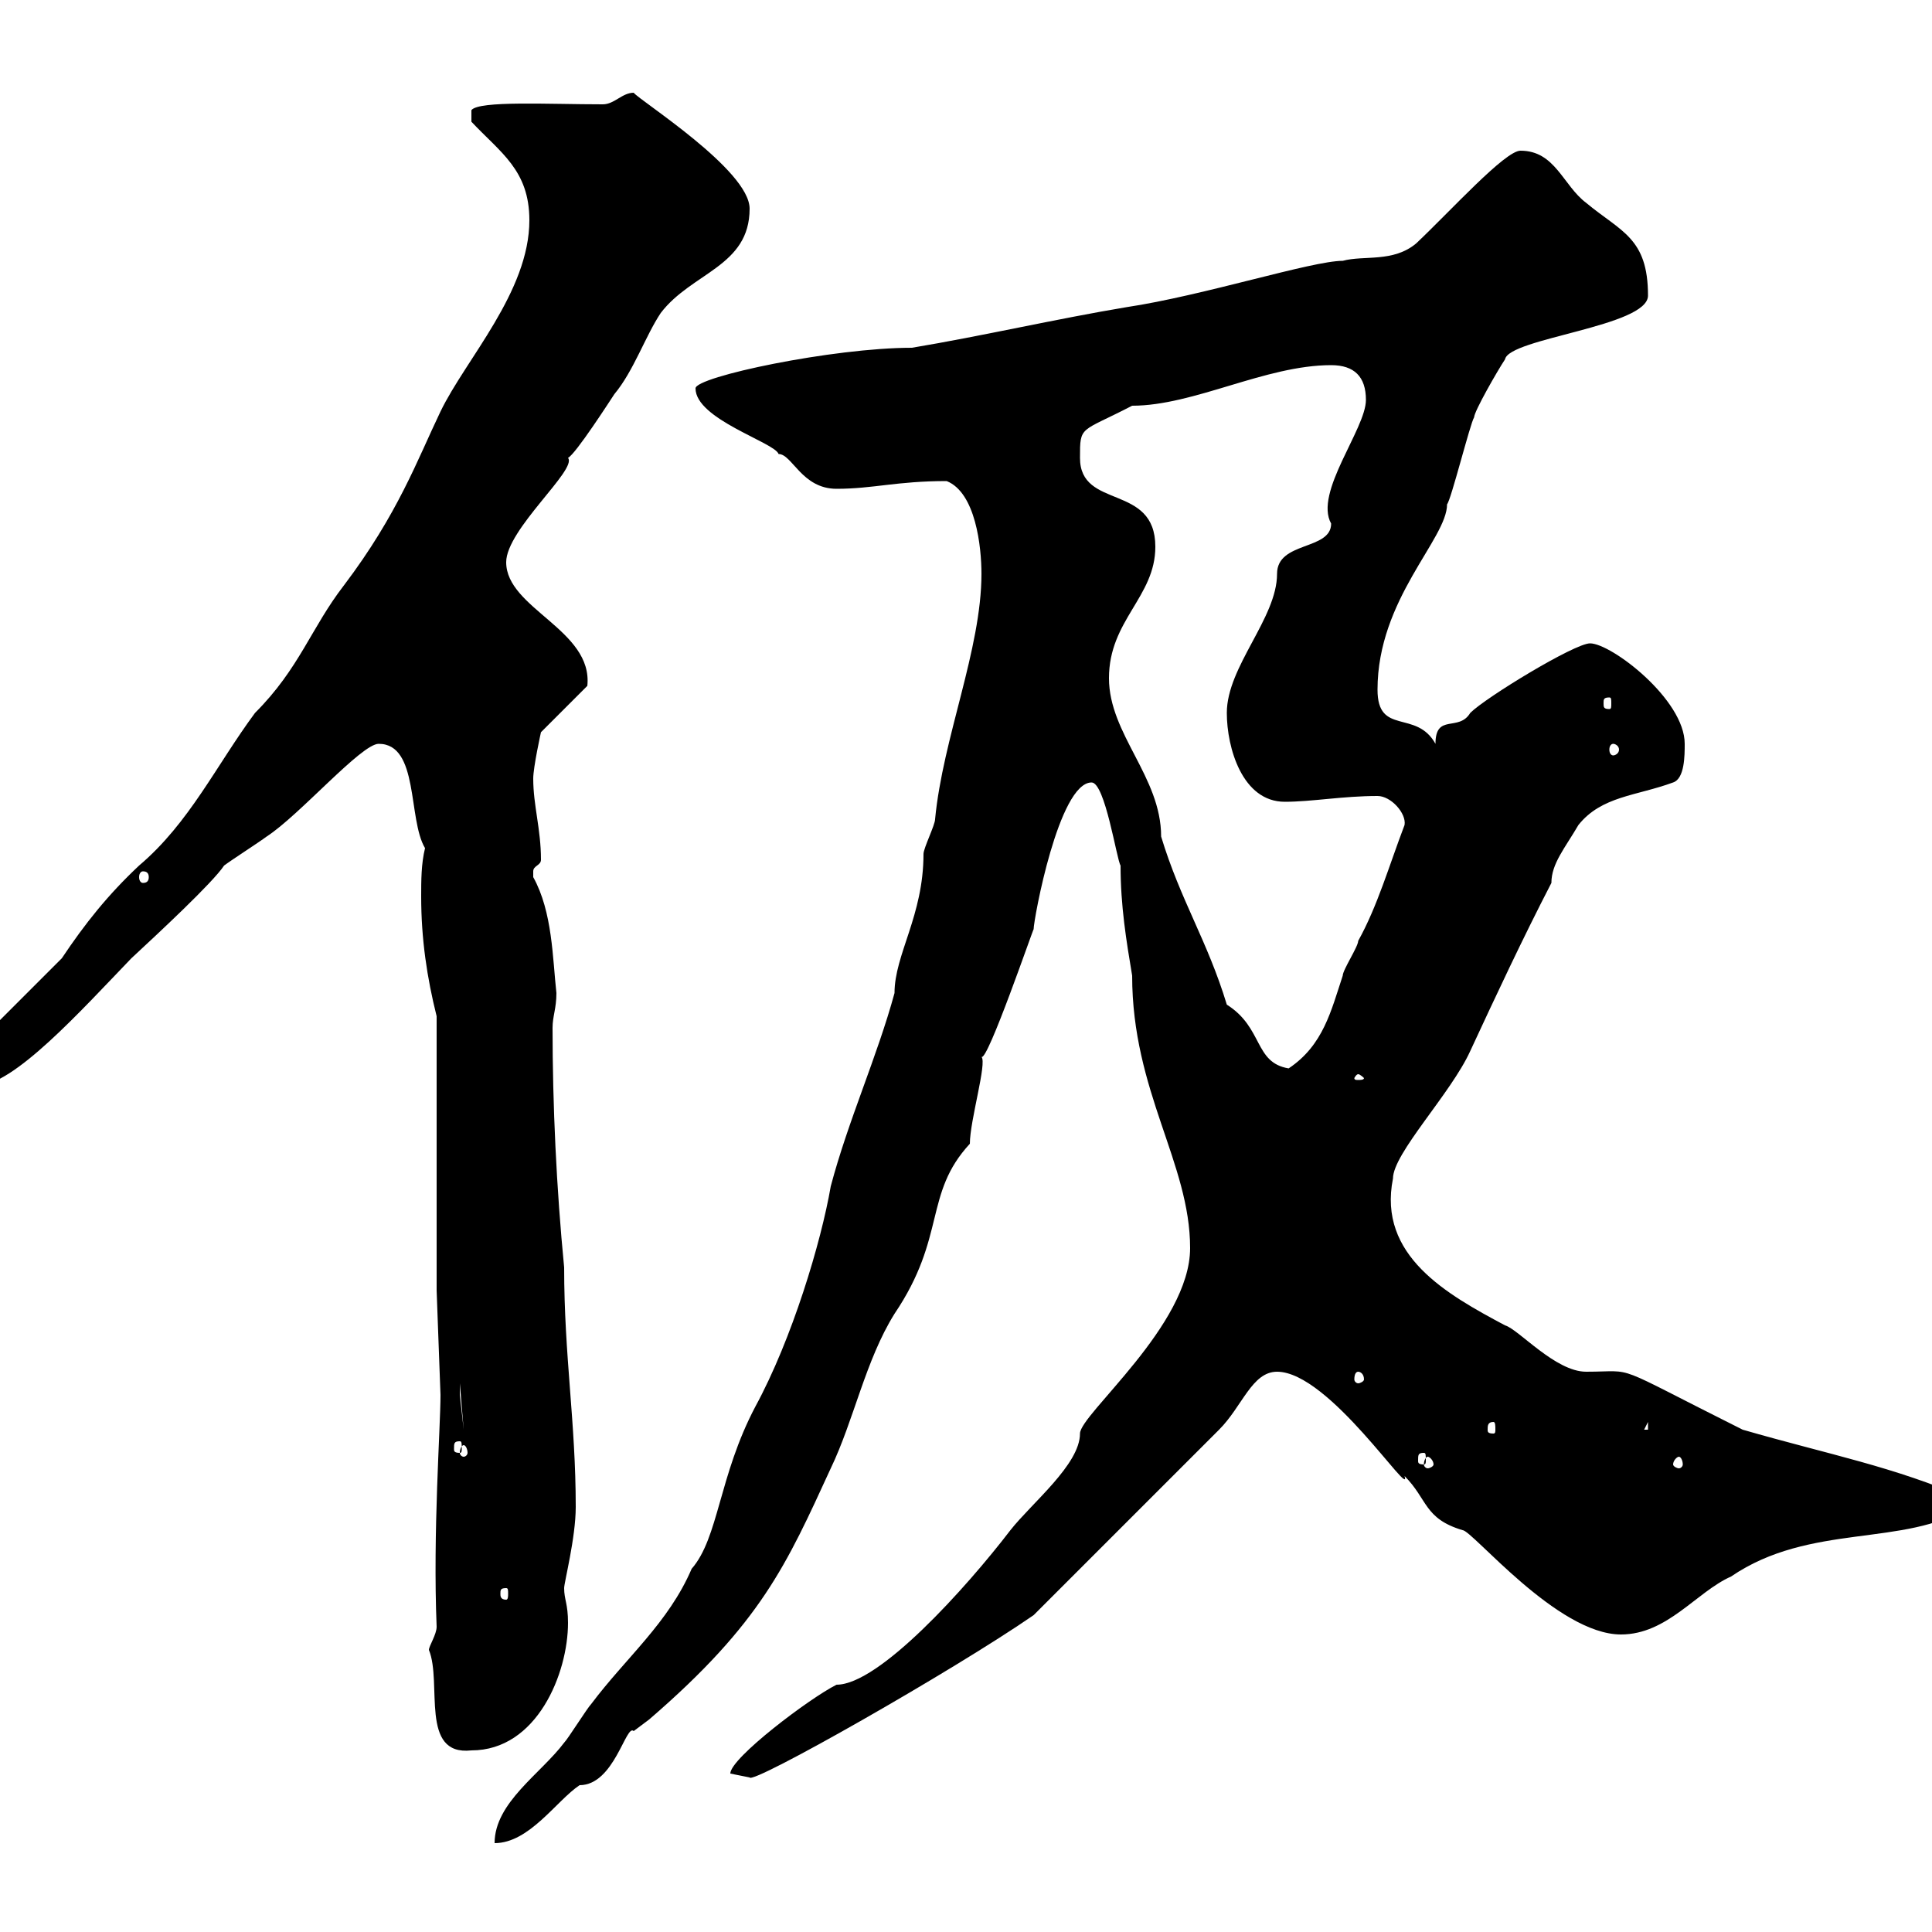 <svg xmlns="http://www.w3.org/2000/svg" xmlns:xlink="http://www.w3.org/1999/xlink" width="300" height="300"><path d="M152.40 89.10C152.40 100.80 146.40 114.60 145.20 127.20C145.20 128.10 143.40 131.70 143.40 132.60C143.40 142.20 138.90 148.20 138.90 154.20C136.20 164.10 131.70 174 129 184.20C127.50 192.90 123 207.90 117.30 218.40C111.60 229.20 111.60 238.80 107.40 243.60C103.80 252 97.20 257.40 91.80 264.60C91.20 265.20 88.20 270 87.60 270.60C84 275.40 76.80 279.90 76.80 286.20C82.20 286.20 86.40 279.60 90 277.20C95.40 277.20 97.20 267.60 98.40 268.80C98.40 268.80 100.80 267 100.80 267C118.20 252 122.10 243 129 228C132.60 220.50 134.40 211.20 138.90 204C147 192 143.40 185.40 150.60 177.60C150.60 174 153.30 165 152.40 164.10C153.30 165 160.50 144 160.50 144.30C160.50 142.80 164.40 121.50 169.50 121.50C171.60 121.50 173.40 133.50 174 134.40C174 140.70 174.90 146.10 175.80 151.50C175.80 169.50 184.80 180.60 184.80 193.80C184.80 205.80 167.70 219.60 167.70 222.60C167.70 227.40 160.20 233.40 156.90 237.60C150 246.60 136.50 261.60 129.90 261.60C125.70 263.70 113.40 273 113.40 275.40C113.40 275.40 116.40 276 116.40 276C116.70 277.20 147.90 259.50 160.50 250.80L189.30 222C192.90 218.40 194.40 213 198.30 213C206.40 213 219.30 233.10 218.10 229.20C221.70 232.80 221.10 235.80 227.10 237.60C228.60 237.60 241.80 253.80 251.70 253.80C258.90 253.80 263.40 247.20 268.80 244.80C281.10 236.40 295.80 240.30 305.70 234C305.70 234 305.70 234 305.70 232.80C294 227.70 284.10 225.90 270.60 222C249.60 211.50 254.40 213 246.30 213C241.50 213 235.80 206.40 233.70 205.80C224.70 201 213.90 195 216.30 183C216.30 179.10 225.30 169.80 228.30 163.20C232.20 154.80 236.40 145.80 240.90 137.10C240.90 134.10 243 131.70 245.10 128.10C248.70 123.60 254.10 123.60 259.80 121.50C261.60 120.90 261.60 117.30 261.60 115.50C261.60 108.60 250.20 99.90 246.90 99.90C244.50 99.90 230.70 108.30 228.30 110.70C226.50 113.70 222.90 110.70 222.90 115.50C219.90 110.10 213.90 114.30 213.90 107.10C213.90 93 224.70 83.70 224.70 78.30C225.30 77.70 228.30 65.70 228.90 64.80C228.90 63.90 232.50 57.60 233.70 55.80C234.30 52.50 255.90 50.70 255.90 45.90C255.90 36.90 251.70 36 246.30 31.50C242.70 28.80 241.50 23.40 236.10 23.40C233.70 23.40 225.30 32.70 219.90 37.80C216.30 40.80 211.80 39.60 208.50 40.50C203.70 40.50 186.90 45.90 174.90 47.70C164.10 49.50 152.40 52.20 141.60 54C129.30 54 108 58.50 108 60.30C108 65.10 120.30 68.70 120.90 70.50C123 70.50 124.50 75.90 129.90 75.90C135.60 75.90 139.20 74.70 147 74.70C151.50 76.50 152.40 84.90 152.40 89.10ZM66.60 256.20C68.70 261.30 65.10 272.70 73.20 271.80C83.40 271.80 88.20 259.80 88.20 252C88.20 249 87.60 248.40 87.60 246.60C87.60 245.70 89.40 238.80 89.40 234C89.40 220.80 87.60 210.60 87.60 196.80C86.40 184.50 85.80 171.60 85.80 159.60C85.80 157.80 86.40 156.60 86.40 154.20C85.80 148.80 85.80 141.60 82.80 136.20C82.80 136.20 82.80 136.20 82.80 135.30C82.80 134.40 84 134.40 84 133.50C84 128.70 82.80 125.10 82.80 120.90C82.80 119.10 84 113.70 84 113.70L91.20 106.50C92.10 97.80 78.60 94.50 78.60 87.30C78.60 82.20 89.70 72.90 88.20 71.10C89.40 70.50 94.80 62.10 95.40 61.20C98.40 57.60 100.20 52.20 102.60 48.60C107.40 42.30 116.40 41.40 116.40 32.40C116.40 26.40 99.30 15.60 98.40 14.40C96.60 14.40 95.40 16.20 93.60 16.20C85.20 16.20 74.40 15.60 73.20 17.10L73.20 18.90C77.70 23.70 82.20 26.40 82.20 34.20C82.20 45.30 72.30 55.80 68.40 63.90C64.80 71.40 61.80 79.80 53.40 90.90C48.30 97.50 46.50 103.80 39.60 110.70C33.60 118.80 29.40 127.80 21.60 134.40C16.80 138.90 13.20 143.40 9.60 148.80L-6.60 165C-6.90 168.60-5.70 168.60-3.60 168.60C2.10 168.60 12.60 156.90 20.40 148.80C24.60 144.90 33 137.10 34.80 134.40C36 133.50 40.20 130.80 41.40 129.90C46.50 126.60 56.10 115.50 58.80 115.50C65.10 115.50 63.30 127.20 66 131.70C65.40 134.10 65.40 136.80 65.40 139.20C65.40 145.80 66.30 151.80 67.80 157.80L67.80 200.40L68.40 216.60C68.40 221.70 67.20 237.90 67.80 252.60C67.80 253.80 66.60 255.60 66.60 256.20ZM78.60 246.60C78.90 246.60 78.90 246.90 78.90 247.50C78.90 247.80 78.90 248.40 78.60 248.40C77.70 248.40 77.70 247.80 77.70 247.50C77.70 246.90 77.70 246.60 78.60 246.60ZM221.70 226.20C222 226.20 222.60 226.80 222.60 227.40C222.60 227.70 222 228 221.70 228C221.40 228 221.10 227.70 221.10 227.40C221.10 226.80 221.40 226.20 221.70 226.20ZM260.70 226.20C261 226.20 261.30 226.80 261.30 227.40C261.30 227.70 261 228 260.70 228C260.40 228 259.80 227.70 259.80 227.40C259.80 226.80 260.40 226.20 260.70 226.20ZM221.10 225.60C221.40 225.60 221.40 225.90 221.40 226.80C221.40 227.10 221.40 227.40 221.10 227.40C220.20 227.40 220.20 227.10 220.20 226.80C220.20 225.90 220.20 225.60 221.10 225.60ZM72 224.40C72.30 224.40 72.60 225 72.60 225.60C72.60 225.90 72.30 226.20 72 226.20C71.70 226.20 71.40 225.90 71.40 225.60C71.40 225 71.70 224.40 72 224.40ZM71.40 223.80C71.70 223.80 71.70 224.10 71.70 225C71.70 225.30 71.70 225.60 71.40 225.60C70.50 225.60 70.50 225.30 70.50 225C70.50 224.10 70.50 223.80 71.40 223.80ZM231.90 220.80C232.20 220.80 232.20 221.40 232.20 222C232.20 222.30 232.20 222.60 231.90 222.60C231 222.60 231 222.30 231 222C231 221.40 231 220.80 231.90 220.80ZM255.90 220.80L255.90 222L255.30 222ZM71.40 214.80L72 222L71.40 216.60ZM210.90 213C211.20 213 211.80 213.30 211.80 214.20C211.80 214.50 211.20 214.80 210.90 214.80C210.60 214.80 210.30 214.50 210.30 214.20C210.30 213.30 210.60 213 210.90 213ZM210.90 166.80C211.20 166.80 211.80 167.40 211.80 167.40C211.80 167.70 211.20 167.70 210.90 167.70C210.60 167.70 210.30 167.70 210.30 167.40C210.30 167.40 210.60 166.80 210.90 166.80ZM172.20 105.30C172.20 96.30 179.40 92.70 179.40 84.90C179.40 75 167.70 79.20 167.70 71.10C167.70 66 167.70 67.20 175.80 63C185.40 63 196.50 56.70 206.70 56.70C210.30 56.70 212.10 58.50 212.10 62.10C212.10 66.60 204 76.50 206.70 81.30C206.70 85.50 198.30 84 198.30 89.10C198.30 96 190.50 103.50 190.50 110.70C190.50 116.10 192.90 124.50 199.50 124.50C203.70 124.50 208.50 123.60 213.90 123.60C216 123.60 218.40 126.30 218.10 128.10C215.70 134.40 213.90 140.70 210.90 146.10C210.90 147 208.50 150.60 208.50 151.50C206.70 156.90 205.50 162.30 200.10 165.90C194.70 165 196.20 159.60 190.50 156C187.50 146.10 183.30 139.80 180.30 129.90C180.30 120.60 172.20 114 172.20 105.30ZM22.20 135.30C22.80 135.30 23.10 135.60 23.10 136.20C23.10 136.80 22.80 137.10 22.20 137.10C21.90 137.10 21.60 136.80 21.60 136.20C21.60 135.60 21.90 135.30 22.20 135.30ZM250.50 115.50C250.80 115.50 251.40 115.80 251.40 116.40C251.40 117 250.80 117.30 250.50 117.30C250.20 117.30 249.90 117 249.90 116.40C249.90 115.80 250.20 115.50 250.50 115.50ZM249.90 108.30C250.20 108.30 250.20 108.60 250.20 109.20C250.20 109.80 250.20 110.10 249.90 110.10C249 110.10 249 109.80 249 109.20C249 108.60 249 108.30 249.90 108.30Z"/></svg>